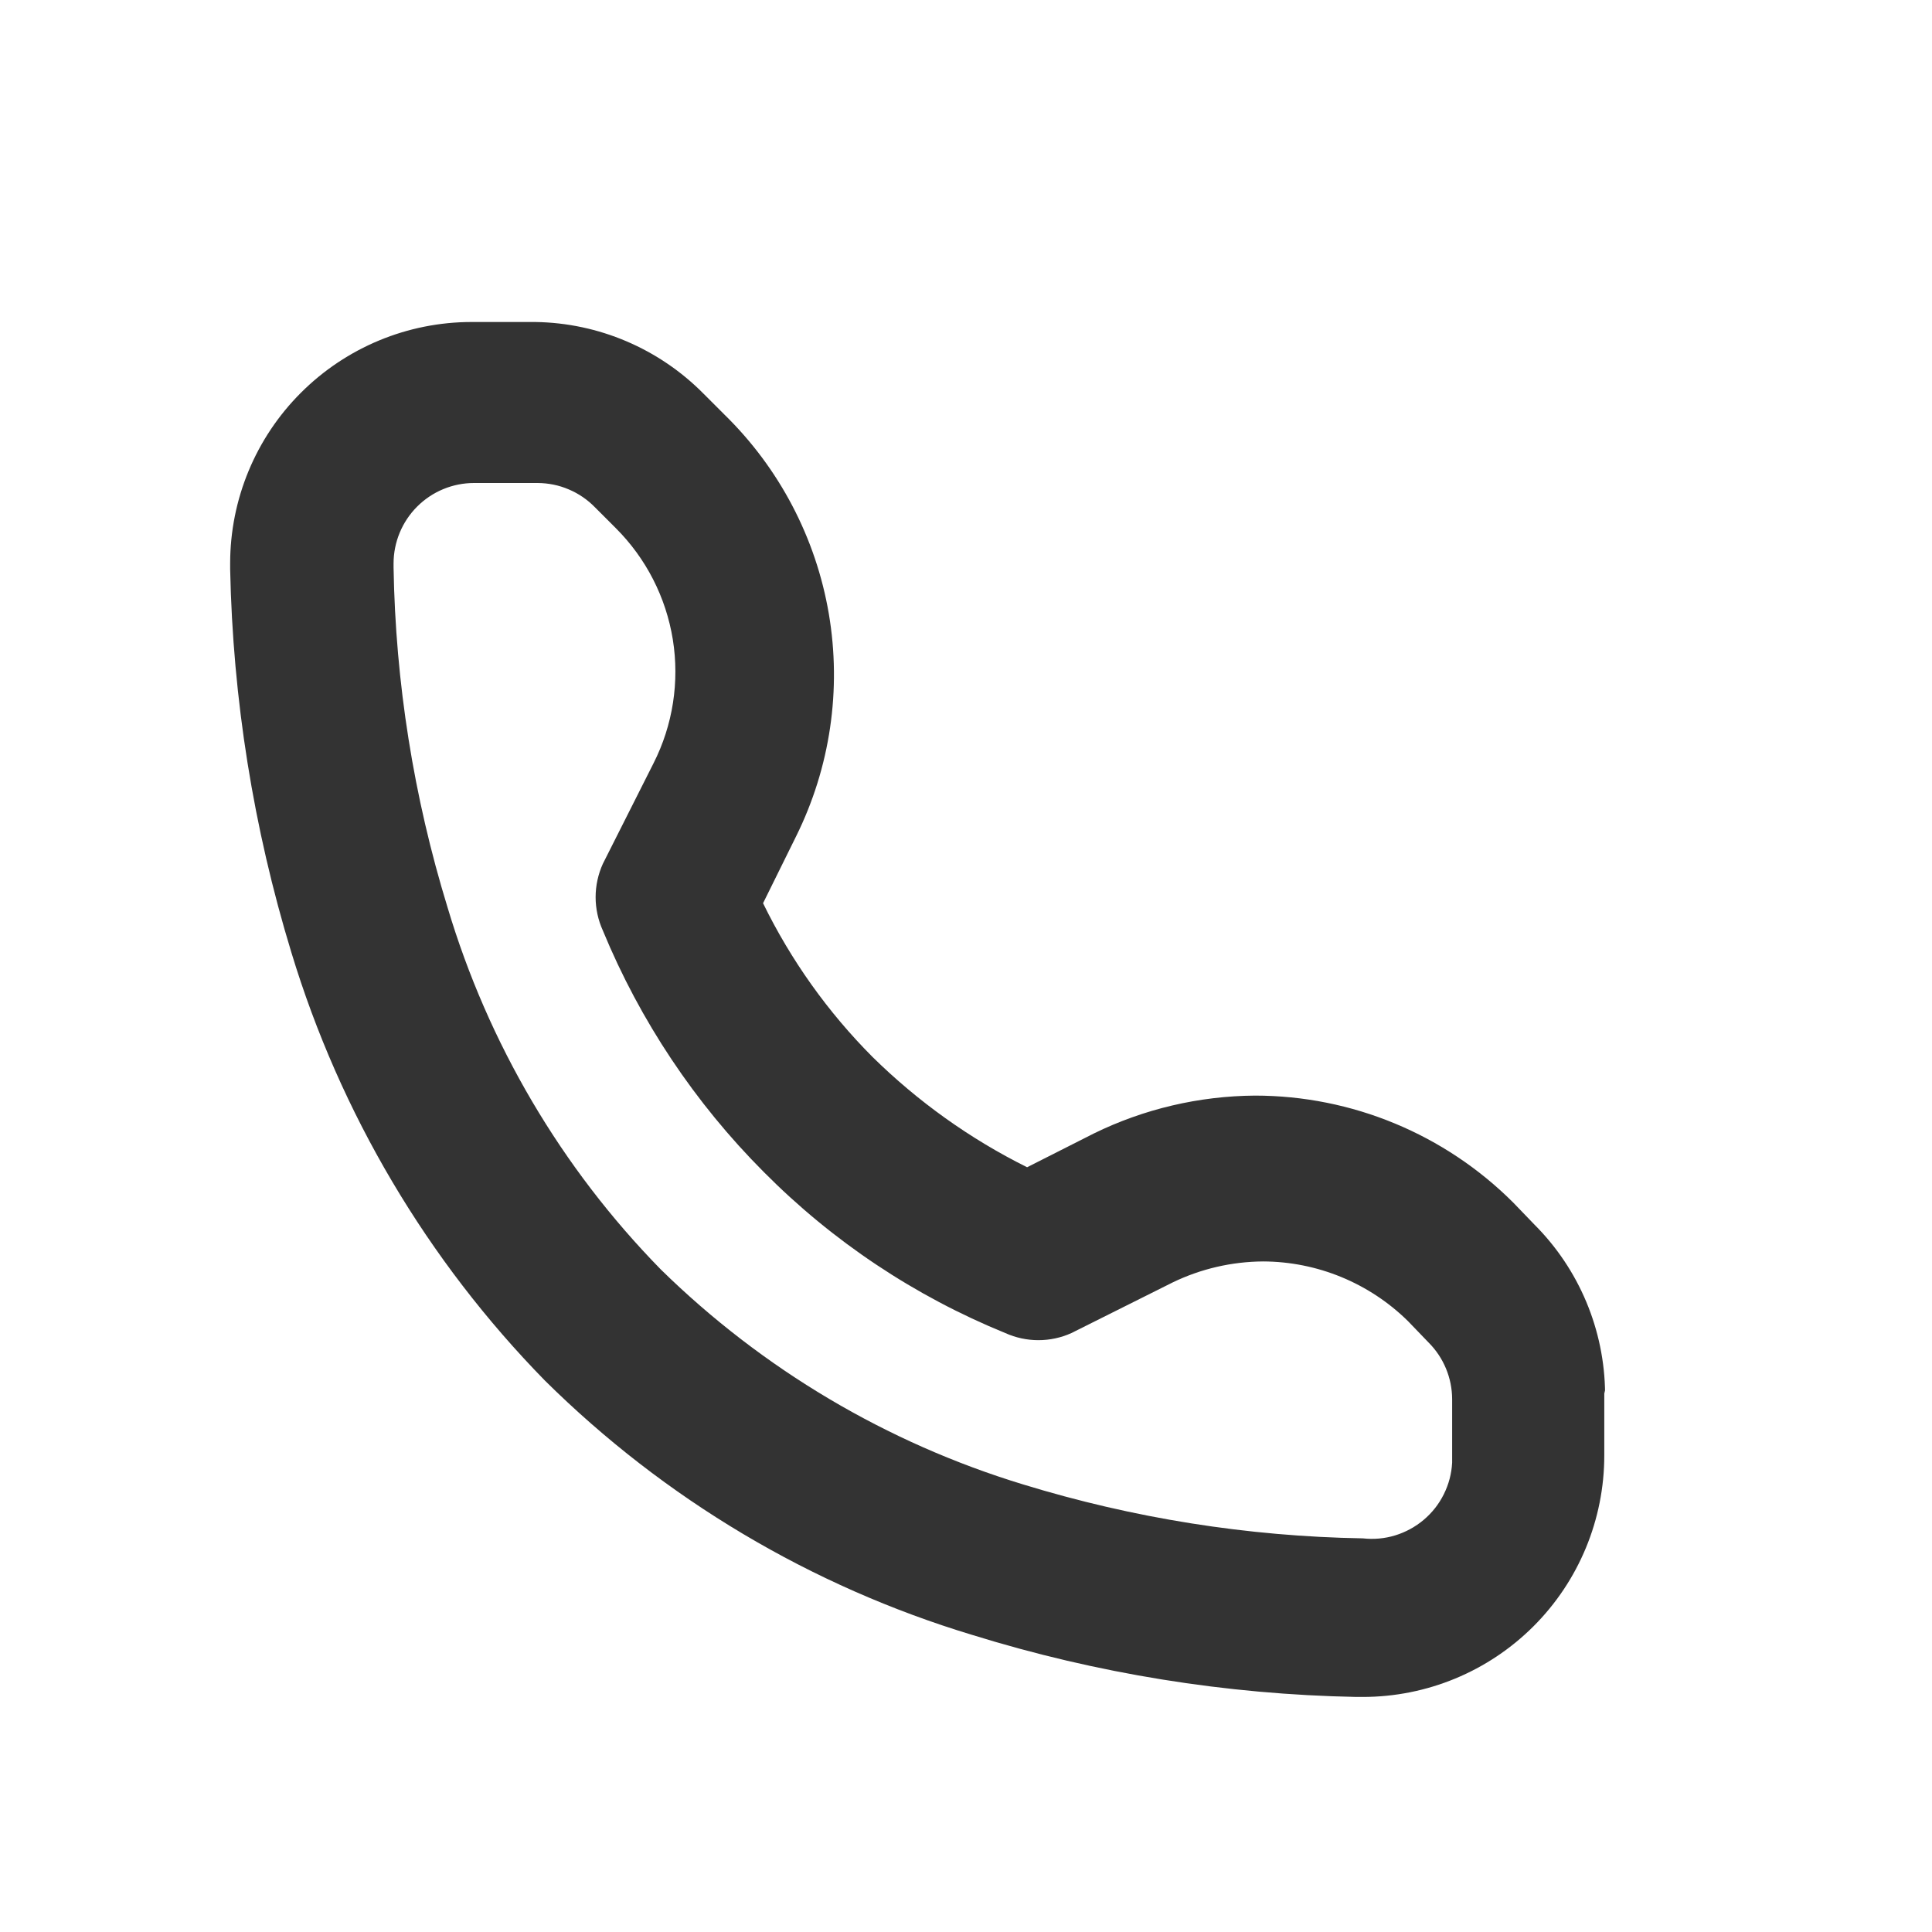 <svg width="24" height="24" viewBox="0 0 24 24" fill="none" xmlns="http://www.w3.org/2000/svg">
<path d="M19.939 17.31C19.933 16.522 19.617 15.767 19.059 15.21L18.799 14.94C17.948 14.089 16.793 13.61 15.589 13.61C14.896 13.615 14.212 13.775 13.589 14.08L12.759 14.5C12.051 14.148 11.403 13.685 10.839 13.13C10.284 12.573 9.824 11.927 9.479 11.22L9.889 10.39C10.313 9.535 10.456 8.567 10.296 7.625C10.136 6.684 9.682 5.817 8.999 5.15L8.739 4.89C8.186 4.331 7.436 4.011 6.649 4H5.859C5.064 4 4.301 4.316 3.738 4.879C3.175 5.441 2.859 6.204 2.859 7V7.07C2.892 8.684 3.148 10.286 3.619 11.83C4.226 13.831 5.307 15.656 6.769 17.15C8.255 18.621 10.078 19.706 12.079 20.31C13.625 20.79 15.231 21.049 16.849 21.08H16.929C17.725 21.08 18.488 20.764 19.051 20.201C19.613 19.639 19.929 18.876 19.929 18.08V17.27L19.939 17.31ZM16.929 19.11C15.498 19.086 14.078 18.86 12.709 18.44C11.017 17.925 9.473 17.009 8.209 15.77C6.973 14.508 6.064 12.963 5.559 11.27C5.139 9.902 4.913 8.481 4.889 7.05V7C4.889 6.735 4.995 6.48 5.182 6.293C5.37 6.105 5.624 6 5.889 6H6.679C6.812 6.001 6.943 6.027 7.064 6.079C7.186 6.13 7.297 6.206 7.389 6.3L7.649 6.56C8.025 6.935 8.273 7.419 8.358 7.944C8.442 8.468 8.359 9.006 8.119 9.48L7.489 10.73C7.43 10.86 7.399 11.002 7.399 11.145C7.399 11.288 7.43 11.43 7.489 11.56C7.952 12.682 8.632 13.701 9.489 14.56C10.344 15.422 11.365 16.102 12.489 16.56C12.618 16.618 12.758 16.648 12.899 16.648C13.041 16.648 13.181 16.618 13.309 16.56L14.569 15.93C14.919 15.761 15.301 15.673 15.689 15.67C16.363 15.672 17.009 15.938 17.489 16.41L17.749 16.68C17.934 16.866 18.038 17.118 18.039 17.38V18.17C18.032 18.306 17.997 18.439 17.936 18.561C17.876 18.683 17.791 18.791 17.687 18.879C17.583 18.967 17.462 19.033 17.332 19.073C17.202 19.113 17.065 19.125 16.929 19.11Z" fill="#333333"/>
</svg>

